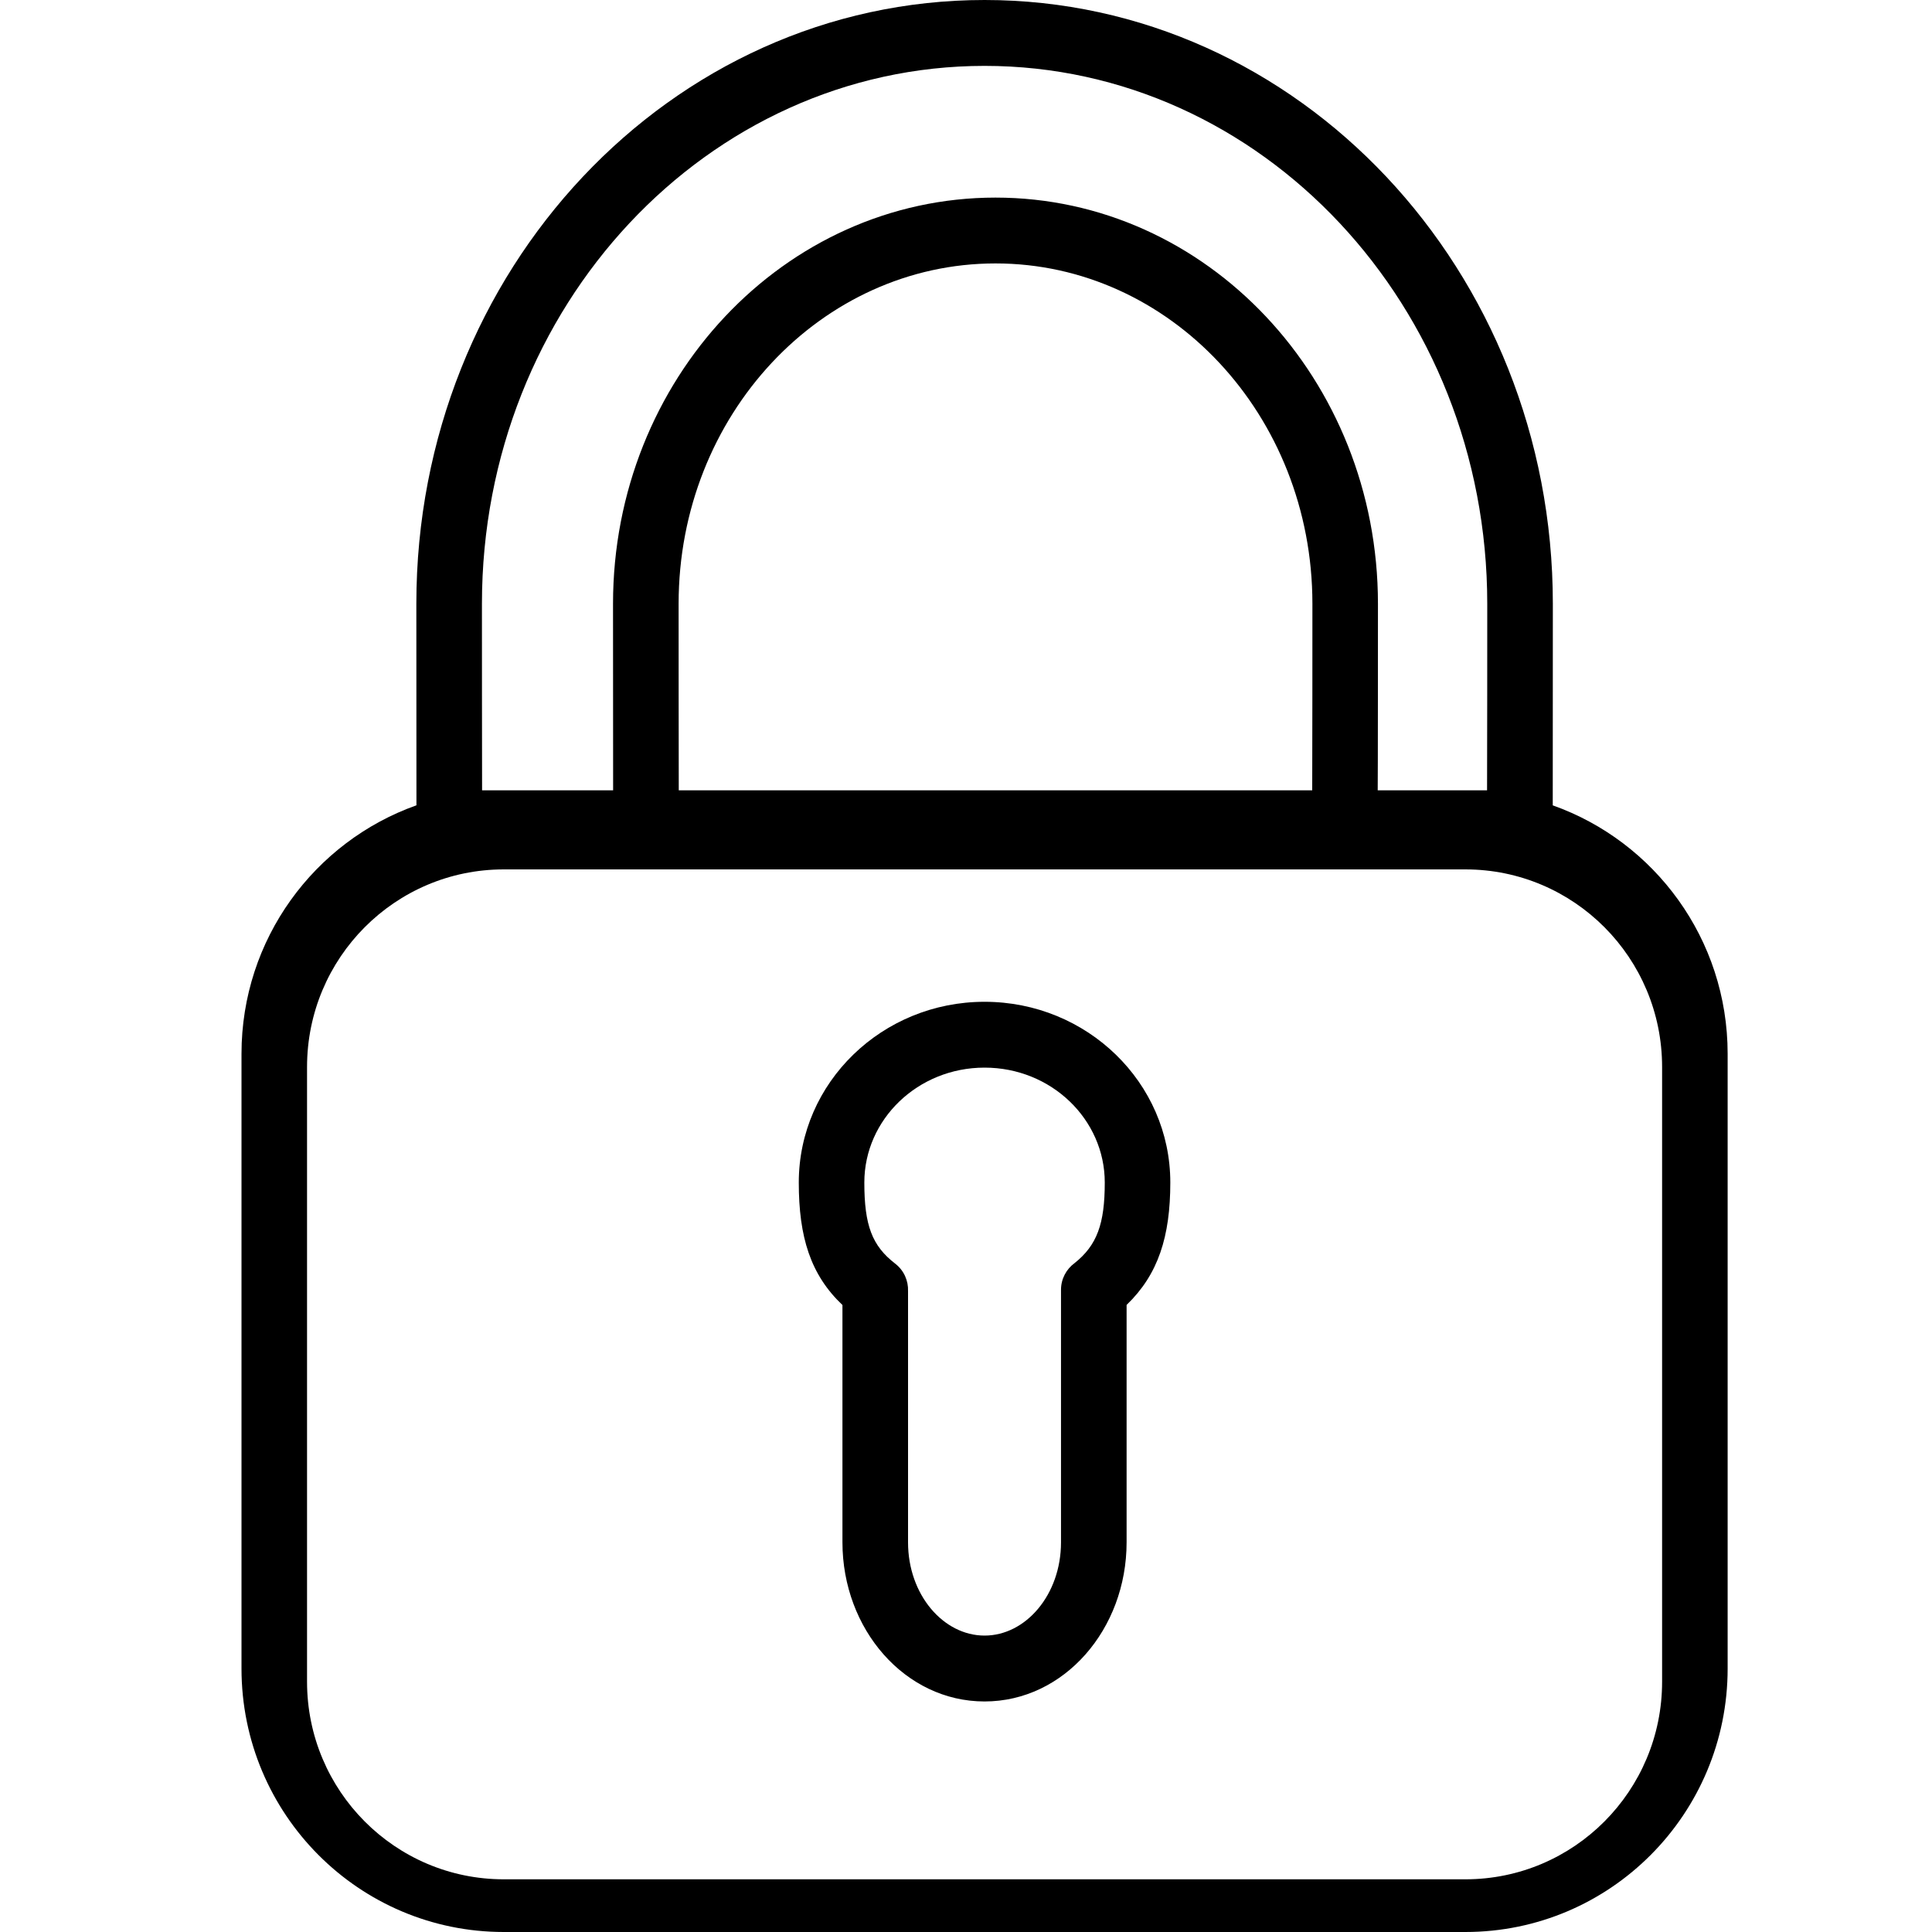 <svg width="40" height="40" viewBox="0 0 40 40" fill="none" xmlns="http://www.w3.org/2000/svg">
<g id="icon/support/payment" clip-path="url(#clip0_31_641)">
<path id="icon" fill-rule="evenodd" clip-rule="evenodd" d="M32.148 16.674C32.149 15.871 32.15 12.567 32.15 12.5C32.15 5.596 26.882 0 20.385 0C13.887 0 8.62 5.596 8.62 12.5C8.62 12.576 8.621 15.871 8.622 16.673C6.512 17.422 5 19.442 5 21.818V34.545C5 37.558 7.431 40 10.43 40H30.339C33.338 40 35.769 37.558 35.769 34.545V21.818C35.769 19.443 34.258 17.422 32.148 16.674ZM9.981 16.363C9.979 16.269 9.978 12.595 9.978 12.5C9.978 6.333 14.655 1.364 20.385 1.364C26.115 1.364 30.792 6.333 30.792 12.5C30.792 12.604 30.791 16.26 30.788 16.363H28.524C28.528 16.258 28.529 12.605 28.529 12.5C28.529 7.856 24.984 4.091 20.611 4.091C16.238 4.091 12.692 7.856 12.692 12.5C12.692 12.566 12.693 16.296 12.694 16.363H9.981ZM14.053 16.363C14.051 16.289 14.05 12.575 14.05 12.5C14.05 8.592 17.005 5.454 20.611 5.454C24.218 5.454 27.172 8.592 27.172 12.5C27.172 12.585 27.171 16.279 27.168 16.363H14.053ZM23.325 27.017C23.981 26.387 24.23 25.598 24.23 24.483C24.23 22.41 22.503 20.741 20.384 20.741C18.266 20.741 16.538 22.41 16.538 24.483C16.538 25.613 16.781 26.392 17.442 27.019V31.932C17.442 33.732 18.737 35.227 20.384 35.227C22.031 35.227 23.325 33.732 23.325 31.932V27.017ZM18.8 26.732V31.932C18.8 33.018 19.532 33.863 20.384 33.863C21.236 33.863 21.967 33.018 21.967 31.932V26.704C21.967 26.477 22.078 26.276 22.247 26.152C22.712 25.782 22.873 25.34 22.873 24.483C22.873 23.175 21.765 22.104 20.384 22.104C19.004 22.104 17.895 23.175 17.895 24.483C17.895 25.367 18.054 25.793 18.535 26.163C18.717 26.304 18.808 26.518 18.8 26.732ZM10.43 18C8.181 18 6.357 19.831 6.357 22.091V34.818C6.357 37.077 8.181 38.909 10.43 38.909H30.339C32.589 38.909 34.412 37.077 34.412 34.818V22.091C34.412 19.831 32.589 18 30.339 18H10.43Z" fill="black"/>
</g>
<defs>
<clipPath id="clip0_31_641">
<rect width="40" height="40" fill="white" transform="translate(0 0)"/>
</clipPath>
</defs>
</svg>
